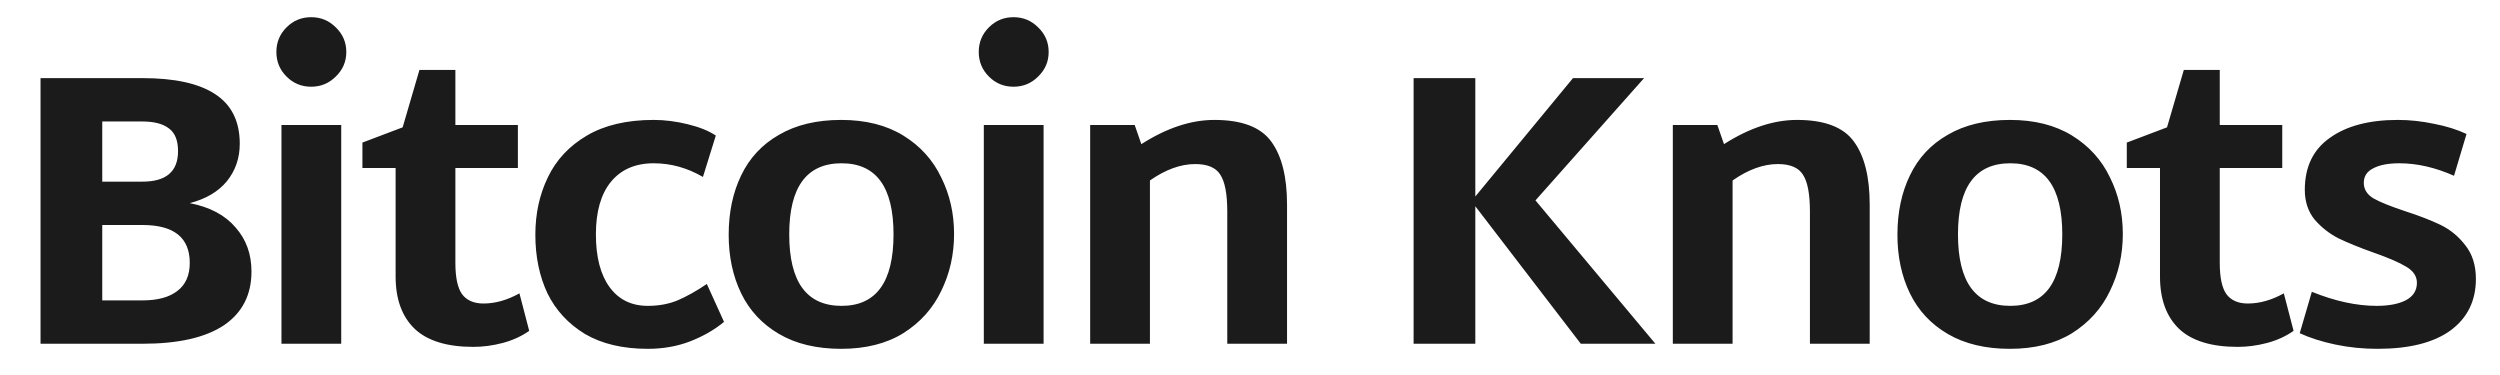 <svg xmlns="http://www.w3.org/2000/svg" width="320" height="48" viewBox="0 0 320 48" fill="none"><g clip-path="url(#clip0_347_526)"><path d="M24.289 26C26.856 26.5 28.806 27.533 30.139 29.1C31.506 30.633 32.189 32.517 32.189 34.75C32.189 37.75 31.006 40.05 28.639 41.65C26.272 43.217 22.806 44 18.239 44H5.189V10H18.239C22.372 10 25.472 10.683 27.539 12.05C29.639 13.417 30.689 15.533 30.689 18.4C30.689 20.233 30.139 21.833 29.039 23.2C27.939 24.533 26.356 25.467 24.289 26ZM13.089 15.55V23.25H18.239C21.272 23.25 22.789 21.95 22.789 19.35C22.789 17.983 22.406 17.017 21.639 16.45C20.872 15.85 19.739 15.55 18.239 15.55H13.089ZM18.239 38.45C20.172 38.45 21.656 38.05 22.689 37.25C23.756 36.45 24.289 35.25 24.289 33.65C24.289 30.417 22.272 28.8 18.239 28.8H13.089V38.45H18.239ZM39.827 11.1C38.593 11.1 37.544 10.667 36.677 9.8C35.81 8.933 35.377 7.883 35.377 6.65C35.377 5.417 35.81 4.367 36.677 3.5C37.544 2.633 38.593 2.2 39.827 2.2C41.06 2.2 42.11 2.633 42.977 3.5C43.877 4.367 44.327 5.417 44.327 6.65C44.327 7.883 43.877 8.933 42.977 9.8C42.11 10.667 41.06 11.1 39.827 11.1ZM36.027 16H43.677V44H36.027V16ZM67.739 42.35C66.739 43.05 65.606 43.567 64.339 43.9C63.072 44.233 61.822 44.4 60.589 44.4C57.222 44.4 54.722 43.633 53.089 42.1C51.456 40.533 50.639 38.3 50.639 35.4V21.5H46.389V18.25L51.539 16.3L53.689 8.95H58.289V16H66.289V21.5H58.289V33.65C58.289 35.517 58.572 36.85 59.139 37.65C59.739 38.45 60.656 38.85 61.889 38.85C63.389 38.85 64.922 38.417 66.489 37.55L67.739 42.35ZM82.925 44.65C79.725 44.65 77.042 44.017 74.875 42.75C72.742 41.45 71.142 39.717 70.075 37.55C69.042 35.35 68.525 32.85 68.525 30.05C68.525 27.35 69.059 24.9 70.125 22.7C71.192 20.467 72.859 18.683 75.125 17.35C77.392 16.017 80.242 15.35 83.675 15.35C85.075 15.35 86.525 15.533 88.025 15.9C89.525 16.267 90.725 16.75 91.625 17.35L89.975 22.65C87.975 21.483 85.875 20.9 83.675 20.9C81.309 20.9 79.475 21.7 78.175 23.3C76.909 24.867 76.275 27.1 76.275 30C76.275 32.9 76.859 35.15 78.025 36.75C79.192 38.35 80.825 39.15 82.925 39.15C84.325 39.15 85.592 38.917 86.725 38.45C87.892 37.95 89.142 37.25 90.475 36.35L92.675 41.2C91.475 42.2 90.025 43.033 88.325 43.7C86.659 44.333 84.859 44.65 82.925 44.65ZM107.671 44.65C104.538 44.65 101.888 44.017 99.721 42.75C97.555 41.483 95.938 39.75 94.871 37.55C93.805 35.35 93.271 32.85 93.271 30.05C93.271 27.183 93.805 24.65 94.871 22.45C95.938 20.217 97.555 18.483 99.721 17.25C101.888 15.983 104.538 15.35 107.671 15.35C110.805 15.35 113.455 16.017 115.621 17.35C117.788 18.683 119.405 20.467 120.471 22.7C121.571 24.9 122.121 27.317 122.121 29.95C122.121 32.583 121.571 35.017 120.471 37.25C119.405 39.483 117.788 41.283 115.621 42.65C113.455 43.983 110.805 44.65 107.671 44.65ZM107.721 39.15C112.155 39.15 114.371 36.1 114.371 30C114.371 23.933 112.155 20.9 107.721 20.9C103.255 20.9 101.021 23.933 101.021 30C101.021 36.1 103.255 39.15 107.721 39.15ZM129.729 11.1C128.496 11.1 127.446 10.667 126.579 9.8C125.713 8.933 125.279 7.883 125.279 6.65C125.279 5.417 125.713 4.367 126.579 3.5C127.446 2.633 128.496 2.2 129.729 2.2C130.963 2.2 132.013 2.633 132.879 3.5C133.779 4.367 134.229 5.417 134.229 6.65C134.229 7.883 133.779 8.933 132.879 9.8C132.013 10.667 130.963 11.1 129.729 11.1ZM125.929 16H133.579V44H125.929V16ZM155.441 15.35C158.975 15.35 161.408 16.283 162.741 18.15C164.075 19.983 164.741 22.667 164.741 26.2V44H157.091V27.1C157.091 24.833 156.791 23.25 156.191 22.35C155.625 21.45 154.558 21 152.991 21C151.125 21 149.191 21.7 147.191 23.1V44H139.541V16H145.241L146.091 18.45C149.325 16.383 152.441 15.35 155.441 15.35ZM202.341 44L188.841 26.4V44H180.941V10H188.841V25.15L201.341 10H210.441L196.541 25.65L211.891 44H202.341ZM230.021 15.35C233.555 15.35 235.988 16.283 237.321 18.15C238.655 19.983 239.321 22.667 239.321 26.2V44H231.671V27.1C231.671 24.833 231.371 23.25 230.771 22.35C230.205 21.45 229.138 21 227.571 21C225.705 21 223.771 21.7 221.771 23.1V44H214.121V16H219.821L220.671 18.45C223.905 16.383 227.021 15.35 230.021 15.35ZM257.271 44.65C254.138 44.65 251.488 44.017 249.321 42.75C247.154 41.483 245.538 39.75 244.471 37.55C243.404 35.35 242.871 32.85 242.871 30.05C242.871 27.183 243.404 24.65 244.471 22.45C245.538 20.217 247.154 18.483 249.321 17.25C251.488 15.983 254.138 15.35 257.271 15.35C260.404 15.35 263.054 16.017 265.221 17.35C267.388 18.683 269.004 20.467 270.071 22.7C271.171 24.9 271.721 27.317 271.721 29.95C271.721 32.583 271.171 35.017 270.071 37.25C269.004 39.483 267.388 41.283 265.221 42.65C263.054 43.983 260.404 44.65 257.271 44.65ZM257.321 39.15C261.754 39.15 263.971 36.1 263.971 30C263.971 23.933 261.754 20.9 257.321 20.9C252.854 20.9 250.621 23.933 250.621 30C250.621 36.1 252.854 39.15 257.321 39.15ZM293.579 42.35C292.579 43.05 291.445 43.567 290.179 43.9C288.912 44.233 287.662 44.4 286.429 44.4C283.062 44.4 280.562 43.633 278.929 42.1C277.295 40.533 276.479 38.3 276.479 35.4V21.5H272.229V18.25L277.379 16.3L279.529 8.95H284.129V16H292.129V21.5H284.129V33.65C284.129 35.517 284.412 36.85 284.979 37.65C285.579 38.45 286.495 38.85 287.729 38.85C289.229 38.85 290.762 38.417 292.329 37.55L293.579 42.35ZM304.315 44.65C302.448 44.65 300.648 44.467 298.915 44.1C297.182 43.733 295.665 43.25 294.365 42.65L295.915 37.35C298.882 38.55 301.648 39.15 304.215 39.15C305.748 39.15 306.982 38.917 307.915 38.45C308.882 37.95 309.365 37.2 309.365 36.2C309.365 35.367 308.915 34.683 308.015 34.15C307.148 33.617 305.765 33.017 303.865 32.35C301.998 31.683 300.482 31.067 299.315 30.5C298.148 29.9 297.132 29.1 296.265 28.1C295.432 27.067 295.015 25.8 295.015 24.3C295.015 21.367 296.082 19.15 298.215 17.65C300.348 16.117 303.248 15.35 306.915 15.35C308.448 15.35 309.998 15.517 311.565 15.85C313.132 16.15 314.515 16.583 315.715 17.15L314.115 22.5C311.715 21.433 309.382 20.9 307.115 20.9C305.682 20.9 304.565 21.117 303.765 21.55C302.965 21.95 302.565 22.567 302.565 23.4C302.565 24.233 302.982 24.9 303.815 25.4C304.648 25.867 305.965 26.4 307.765 27C309.632 27.6 311.182 28.2 312.415 28.8C313.648 29.4 314.698 30.267 315.565 31.4C316.465 32.533 316.915 33.967 316.915 35.7C316.915 38.5 315.832 40.7 313.665 42.3C311.498 43.867 308.382 44.65 304.315 44.65Z" fill="#1B1B1B"></path></g><defs><clipPath id="clip0_347_526"><rect width="320" height="48" fill="white"></rect></clipPath></defs></svg>